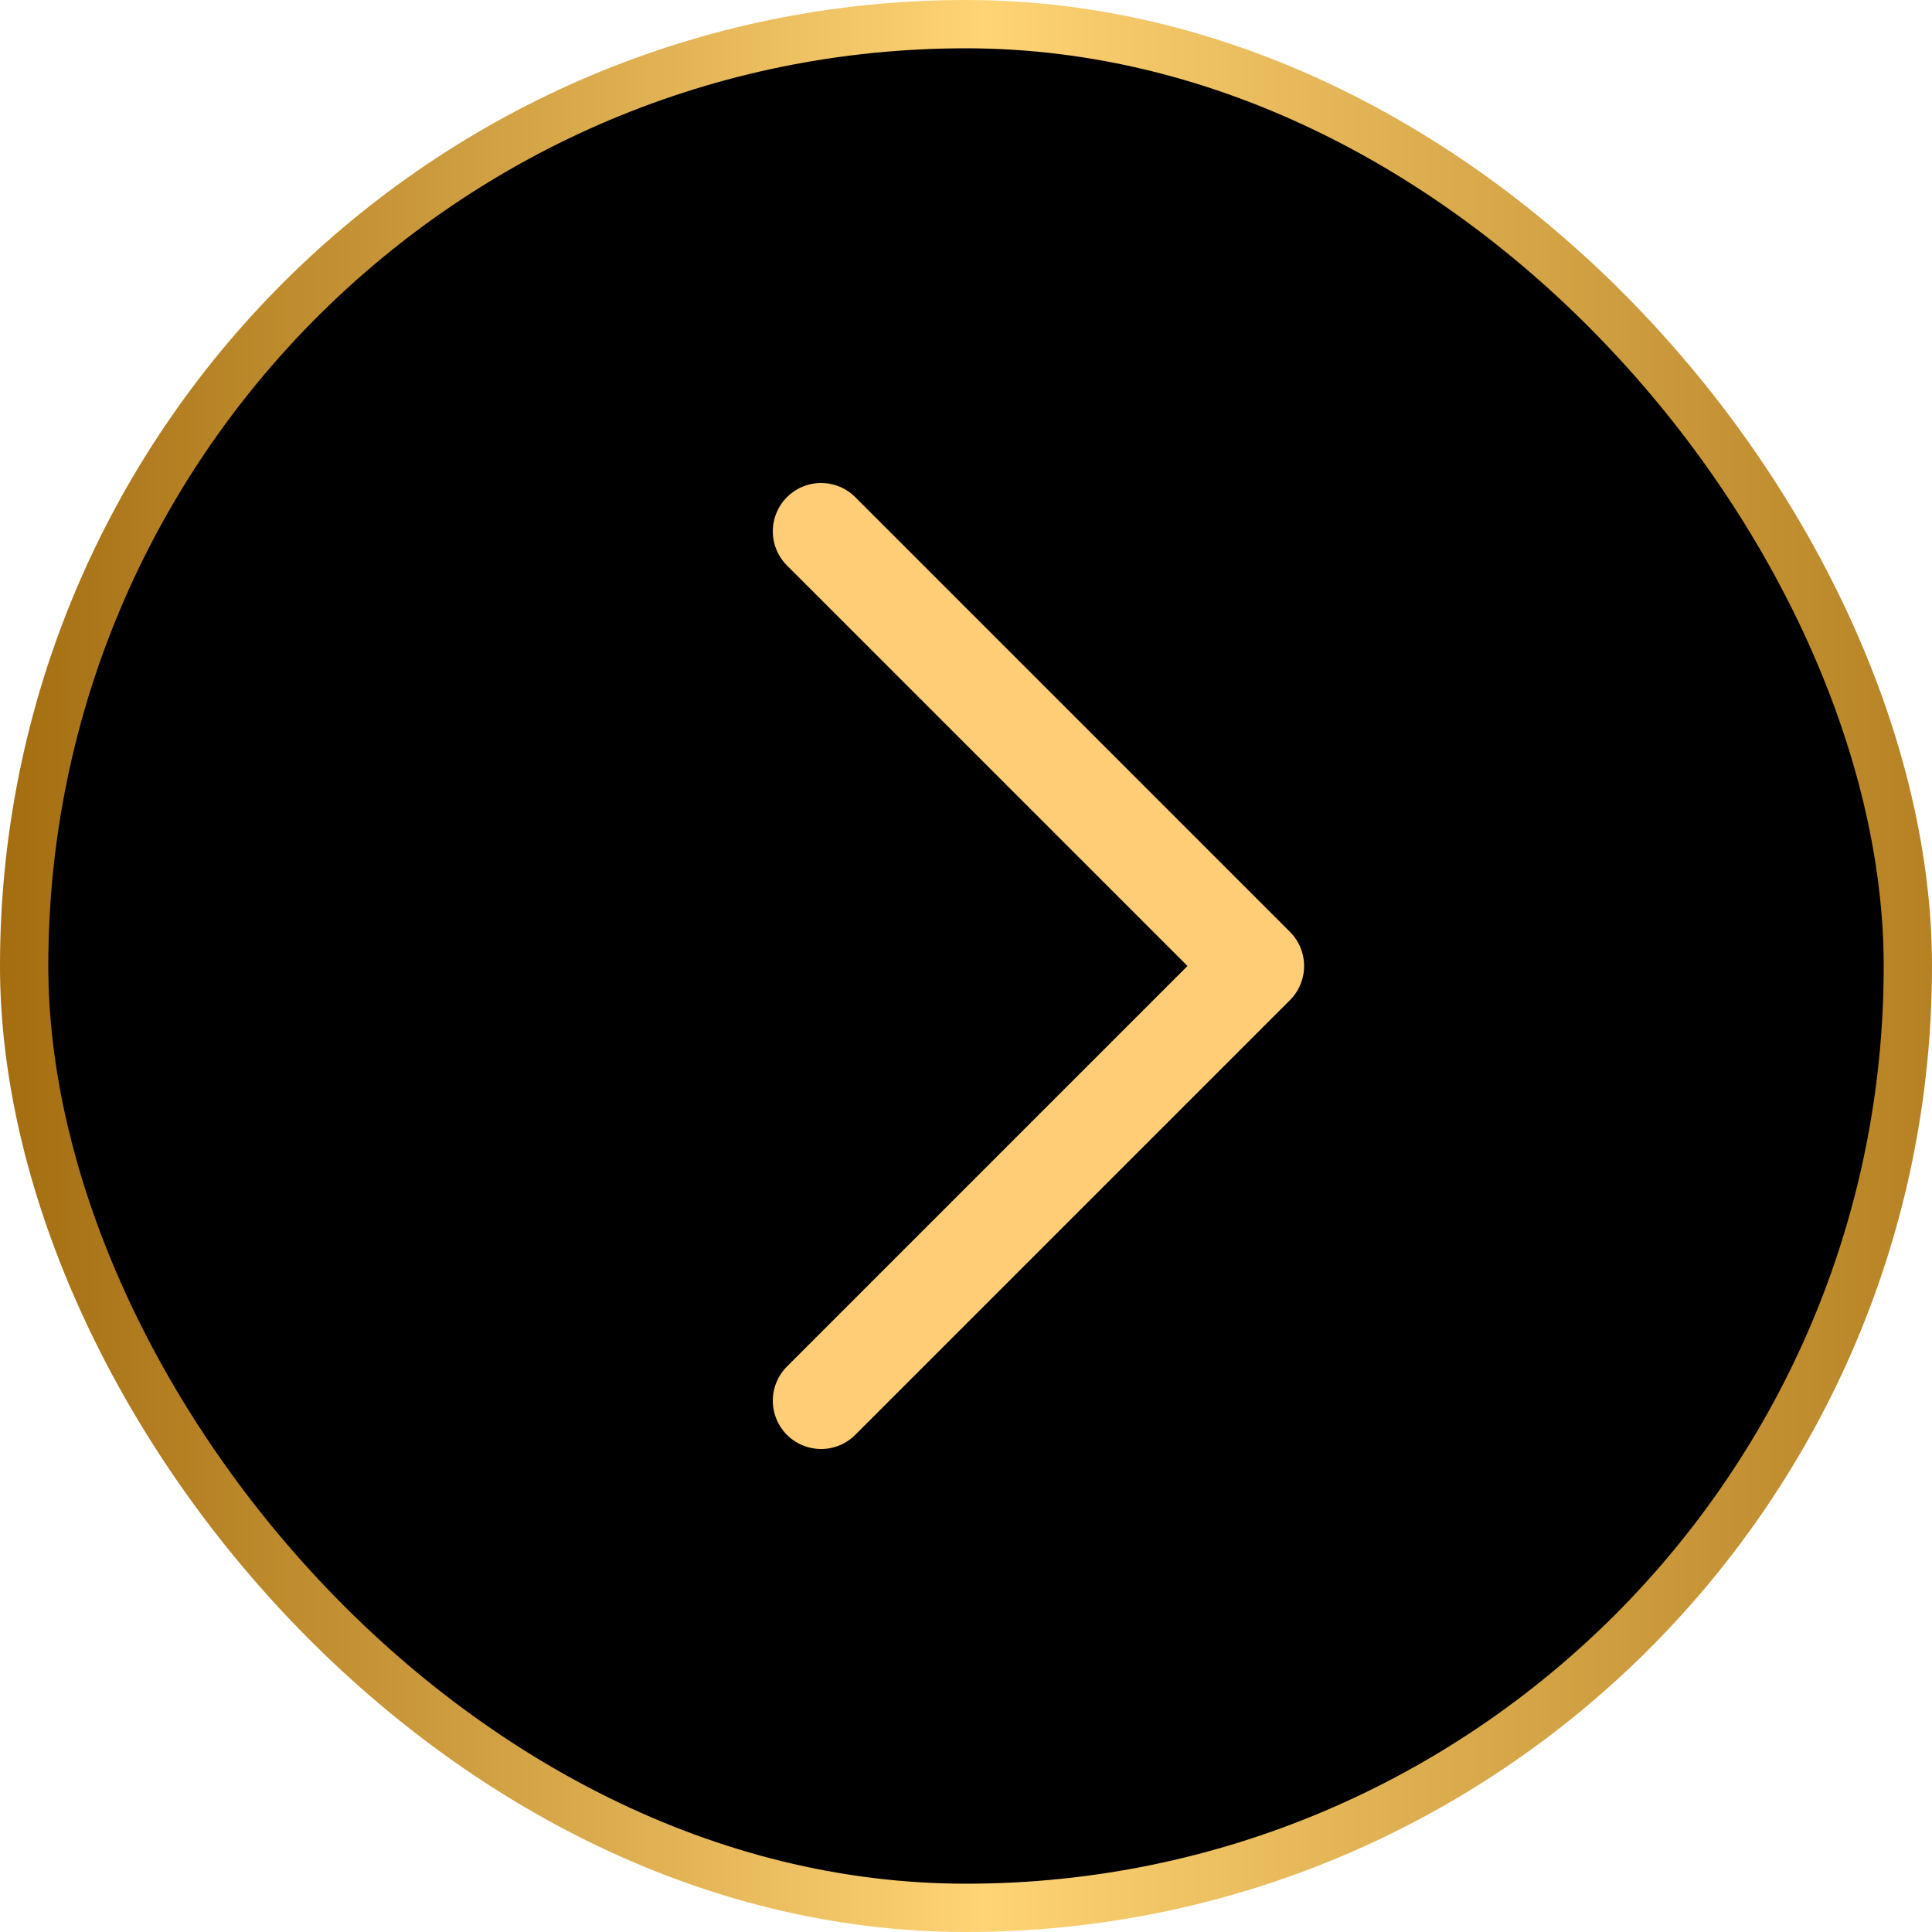 <svg width="40" height="40" viewBox="0 0 40 40" fill="none" xmlns="http://www.w3.org/2000/svg">
<rect x="0.5" y="0.5" width="39" height="39" rx="19.5" fill="black"/>
<path d="M17 11L26 20L17 29" stroke="#FFCD75" stroke-width="2" stroke-linecap="round" stroke-linejoin="round"/>
<rect x="0.5" y="0.5" width="39" height="39" rx="19.5" stroke="url(#paint0_linear_97_2068)"/>
<defs>
<linearGradient id="paint0_linear_97_2068" x1="2.76984e-07" y1="22.041" x2="40" y2="22.041" gradientUnits="userSpaceOnUse">
<stop stop-color="#A36D10"/>
<stop offset="0.51" stop-color="#FFD475"/>
<stop offset="1" stop-color="#B58123"/>
</linearGradient>
</defs>
</svg>
